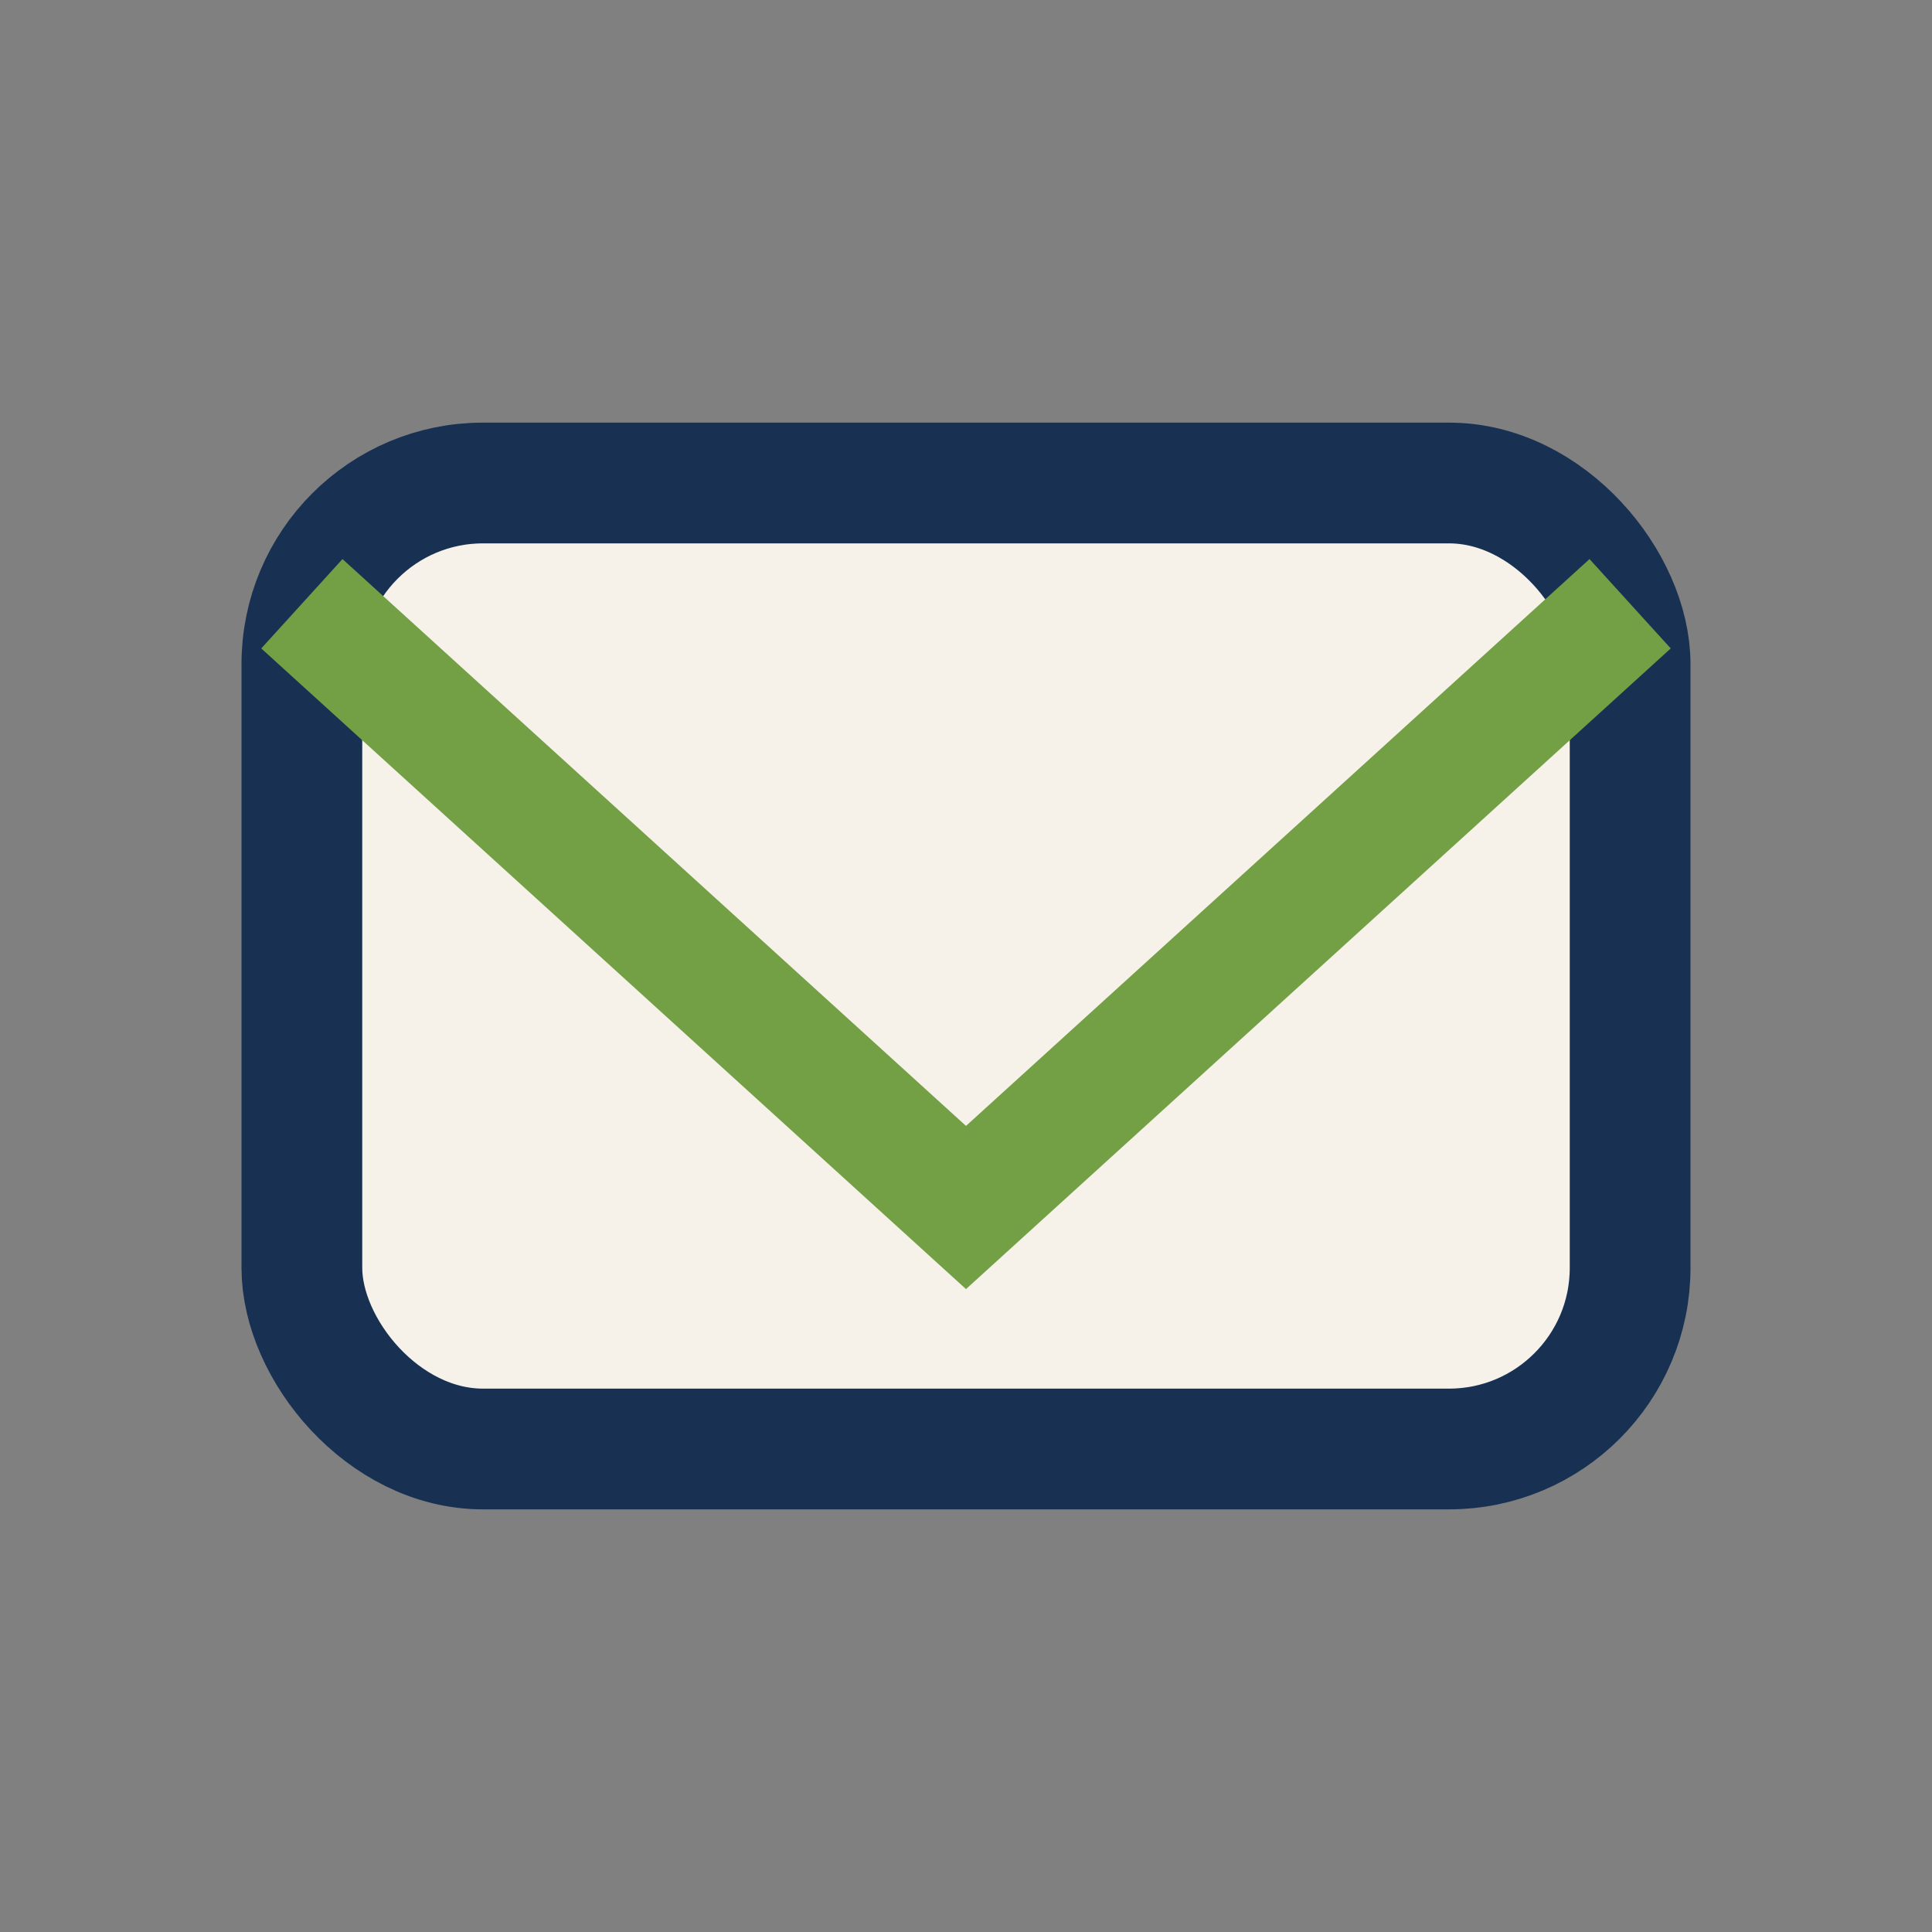 <?xml version="1.0" encoding="UTF-8"?>
<svg xmlns="http://www.w3.org/2000/svg" width="32" height="32" viewBox="0 0 32 32"><rect x="0" y="0" width="32" height="32" fill="#808080" stroke="none"/><rect x="5" y="8" width="22" height="16" rx="3" fill="#F6F2EA" stroke="#183153" stroke-width="2"/><polyline points="5,10 16,20 27,10" fill="none" stroke="#74A045" stroke-width="2"/></svg>